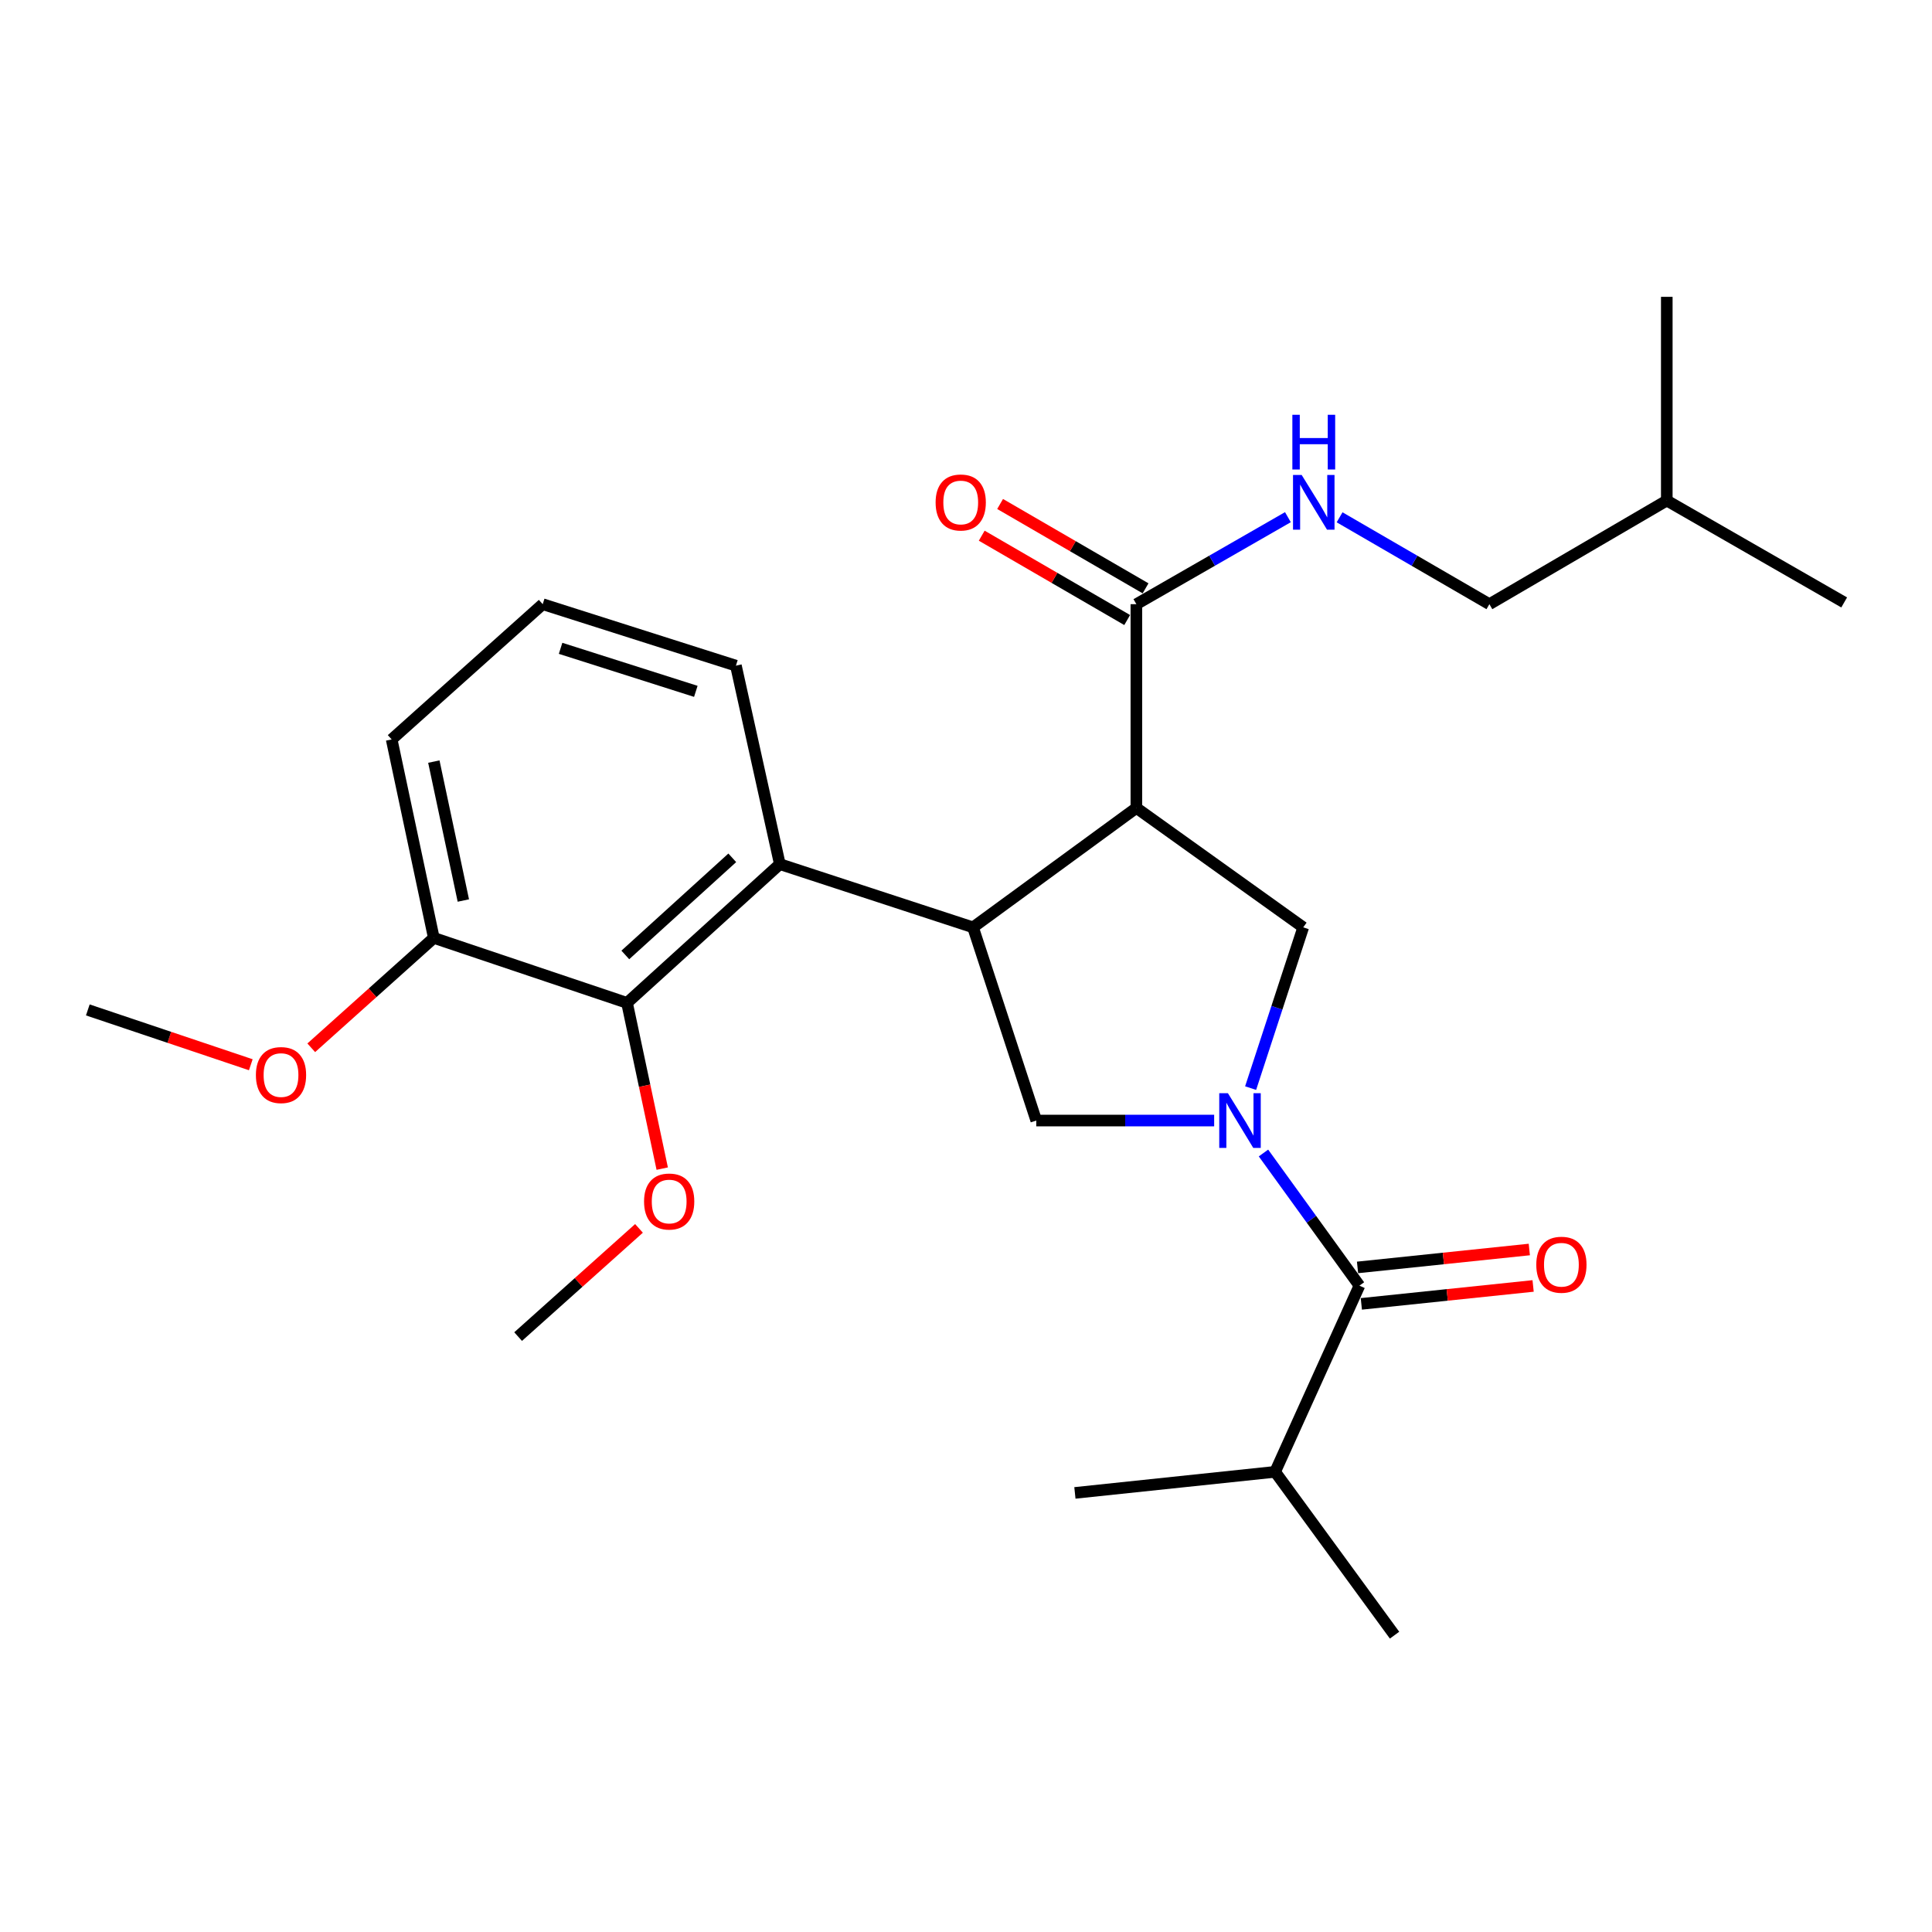 <?xml version='1.0' encoding='iso-8859-1'?>
<svg version='1.1' baseProfile='full'
              xmlns='http://www.w3.org/2000/svg'
                      xmlns:rdkit='http://www.rdkit.org/xml'
                      xmlns:xlink='http://www.w3.org/1999/xlink'
                  xml:space='preserve'
width='1000px' height='1000px' viewBox='0 0 1000 1000'>
<!-- END OF HEADER -->
<rect style='opacity:1.0;fill:#FFFFFF;stroke:none' width='1000' height='1000' x='0' y='0'> </rect>
<path class='bond-0' d='M 660.002,761.822 L 556.369,772.729' style='fill:none;fill-rule:evenodd;stroke:#000000;stroke-width:6px;stroke-linecap:butt;stroke-linejoin:miter;stroke-opacity:1' />
<path class='bond-1' d='M 660.002,761.822 L 721.819,846.36' style='fill:none;fill-rule:evenodd;stroke:#000000;stroke-width:6px;stroke-linecap:butt;stroke-linejoin:miter;stroke-opacity:1' />
<path class='bond-2' d='M 660.002,761.822 L 703.641,665.45' style='fill:none;fill-rule:evenodd;stroke:#000000;stroke-width:6px;stroke-linecap:butt;stroke-linejoin:miter;stroke-opacity:1' />
<path class='bond-3' d='M 628.447,579.996 L 582.407,579.996' style='fill:none;fill-rule:evenodd;stroke:#0000FF;stroke-width:6px;stroke-linecap:butt;stroke-linejoin:miter;stroke-opacity:1' />
<path class='bond-3' d='M 582.407,579.996 L 536.367,579.996' style='fill:none;fill-rule:evenodd;stroke:#000000;stroke-width:6px;stroke-linecap:butt;stroke-linejoin:miter;stroke-opacity:1' />
<path class='bond-4' d='M 653.974,596.792 L 678.807,631.121' style='fill:none;fill-rule:evenodd;stroke:#0000FF;stroke-width:6px;stroke-linecap:butt;stroke-linejoin:miter;stroke-opacity:1' />
<path class='bond-4' d='M 678.807,631.121 L 703.641,665.45' style='fill:none;fill-rule:evenodd;stroke:#000000;stroke-width:6px;stroke-linecap:butt;stroke-linejoin:miter;stroke-opacity:1' />
<path class='bond-5' d='M 647.318,563.205 L 660.931,521.602' style='fill:none;fill-rule:evenodd;stroke:#0000FF;stroke-width:6px;stroke-linecap:butt;stroke-linejoin:miter;stroke-opacity:1' />
<path class='bond-5' d='M 660.931,521.602 L 674.545,479.998' style='fill:none;fill-rule:evenodd;stroke:#000000;stroke-width:6px;stroke-linecap:butt;stroke-linejoin:miter;stroke-opacity:1' />
<path class='bond-6' d='M 704.625,674.883 L 749.081,670.245' style='fill:none;fill-rule:evenodd;stroke:#000000;stroke-width:6px;stroke-linecap:butt;stroke-linejoin:miter;stroke-opacity:1' />
<path class='bond-6' d='M 749.081,670.245 L 793.537,665.607' style='fill:none;fill-rule:evenodd;stroke:#FF0000;stroke-width:6px;stroke-linecap:butt;stroke-linejoin:miter;stroke-opacity:1' />
<path class='bond-6' d='M 702.657,656.017 L 747.112,651.379' style='fill:none;fill-rule:evenodd;stroke:#000000;stroke-width:6px;stroke-linecap:butt;stroke-linejoin:miter;stroke-opacity:1' />
<path class='bond-6' d='M 747.112,651.379 L 791.568,646.74' style='fill:none;fill-rule:evenodd;stroke:#FF0000;stroke-width:6px;stroke-linecap:butt;stroke-linejoin:miter;stroke-opacity:1' />
<path class='bond-7' d='M 536.367,579.996 L 503.636,479.998' style='fill:none;fill-rule:evenodd;stroke:#000000;stroke-width:6px;stroke-linecap:butt;stroke-linejoin:miter;stroke-opacity:1' />
<path class='bond-8' d='M 674.545,479.998 L 588.184,418.181' style='fill:none;fill-rule:evenodd;stroke:#000000;stroke-width:6px;stroke-linecap:butt;stroke-linejoin:miter;stroke-opacity:1' />
<path class='bond-9' d='M 588.184,418.181 L 588.184,312.725' style='fill:none;fill-rule:evenodd;stroke:#000000;stroke-width:6px;stroke-linecap:butt;stroke-linejoin:miter;stroke-opacity:1' />
<path class='bond-10' d='M 588.184,418.181 L 503.636,479.998' style='fill:none;fill-rule:evenodd;stroke:#000000;stroke-width:6px;stroke-linecap:butt;stroke-linejoin:miter;stroke-opacity:1' />
<path class='bond-11' d='M 503.636,479.998 L 403.638,447.277' style='fill:none;fill-rule:evenodd;stroke:#000000;stroke-width:6px;stroke-linecap:butt;stroke-linejoin:miter;stroke-opacity:1' />
<path class='bond-12' d='M 770.906,312.725 L 862.726,259.086' style='fill:none;fill-rule:evenodd;stroke:#000000;stroke-width:6px;stroke-linecap:butt;stroke-linejoin:miter;stroke-opacity:1' />
<path class='bond-13' d='M 770.906,312.725 L 732.138,290.24' style='fill:none;fill-rule:evenodd;stroke:#000000;stroke-width:6px;stroke-linecap:butt;stroke-linejoin:miter;stroke-opacity:1' />
<path class='bond-13' d='M 732.138,290.24 L 693.371,267.755' style='fill:none;fill-rule:evenodd;stroke:#0000FF;stroke-width:6px;stroke-linecap:butt;stroke-linejoin:miter;stroke-opacity:1' />
<path class='bond-14' d='M 588.184,312.725 L 627.4,290.207' style='fill:none;fill-rule:evenodd;stroke:#000000;stroke-width:6px;stroke-linecap:butt;stroke-linejoin:miter;stroke-opacity:1' />
<path class='bond-14' d='M 627.4,290.207 L 666.617,267.689' style='fill:none;fill-rule:evenodd;stroke:#0000FF;stroke-width:6px;stroke-linecap:butt;stroke-linejoin:miter;stroke-opacity:1' />
<path class='bond-15' d='M 592.942,304.521 L 555.299,282.691' style='fill:none;fill-rule:evenodd;stroke:#000000;stroke-width:6px;stroke-linecap:butt;stroke-linejoin:miter;stroke-opacity:1' />
<path class='bond-15' d='M 555.299,282.691 L 517.656,260.86' style='fill:none;fill-rule:evenodd;stroke:#FF0000;stroke-width:6px;stroke-linecap:butt;stroke-linejoin:miter;stroke-opacity:1' />
<path class='bond-15' d='M 583.426,320.93 L 545.783,299.1' style='fill:none;fill-rule:evenodd;stroke:#000000;stroke-width:6px;stroke-linecap:butt;stroke-linejoin:miter;stroke-opacity:1' />
<path class='bond-15' d='M 545.783,299.1 L 508.14,277.27' style='fill:none;fill-rule:evenodd;stroke:#FF0000;stroke-width:6px;stroke-linecap:butt;stroke-linejoin:miter;stroke-opacity:1' />
<path class='bond-16' d='M 862.726,259.086 L 862.726,153.64' style='fill:none;fill-rule:evenodd;stroke:#000000;stroke-width:6px;stroke-linecap:butt;stroke-linejoin:miter;stroke-opacity:1' />
<path class='bond-17' d='M 862.726,259.086 L 954.545,311.819' style='fill:none;fill-rule:evenodd;stroke:#000000;stroke-width:6px;stroke-linecap:butt;stroke-linejoin:miter;stroke-opacity:1' />
<path class='bond-18' d='M 224.541,485.457 L 202.727,382.731' style='fill:none;fill-rule:evenodd;stroke:#000000;stroke-width:6px;stroke-linecap:butt;stroke-linejoin:miter;stroke-opacity:1' />
<path class='bond-18' d='M 239.824,466.108 L 224.554,394.199' style='fill:none;fill-rule:evenodd;stroke:#000000;stroke-width:6px;stroke-linecap:butt;stroke-linejoin:miter;stroke-opacity:1' />
<path class='bond-19' d='M 224.541,485.457 L 324.549,519.095' style='fill:none;fill-rule:evenodd;stroke:#000000;stroke-width:6px;stroke-linecap:butt;stroke-linejoin:miter;stroke-opacity:1' />
<path class='bond-20' d='M 224.541,485.457 L 192.824,513.895' style='fill:none;fill-rule:evenodd;stroke:#000000;stroke-width:6px;stroke-linecap:butt;stroke-linejoin:miter;stroke-opacity:1' />
<path class='bond-20' d='M 192.824,513.895 L 161.107,542.332' style='fill:none;fill-rule:evenodd;stroke:#FF0000;stroke-width:6px;stroke-linecap:butt;stroke-linejoin:miter;stroke-opacity:1' />
<path class='bond-21' d='M 324.549,519.095 L 403.638,447.277' style='fill:none;fill-rule:evenodd;stroke:#000000;stroke-width:6px;stroke-linecap:butt;stroke-linejoin:miter;stroke-opacity:1' />
<path class='bond-21' d='M 323.661,494.28 L 379.023,444.007' style='fill:none;fill-rule:evenodd;stroke:#000000;stroke-width:6px;stroke-linecap:butt;stroke-linejoin:miter;stroke-opacity:1' />
<path class='bond-22' d='M 324.549,519.095 L 333.657,561.986' style='fill:none;fill-rule:evenodd;stroke:#000000;stroke-width:6px;stroke-linecap:butt;stroke-linejoin:miter;stroke-opacity:1' />
<path class='bond-22' d='M 333.657,561.986 L 342.765,604.877' style='fill:none;fill-rule:evenodd;stroke:#FF0000;stroke-width:6px;stroke-linecap:butt;stroke-linejoin:miter;stroke-opacity:1' />
<path class='bond-23' d='M 403.638,447.277 L 380.907,344.54' style='fill:none;fill-rule:evenodd;stroke:#000000;stroke-width:6px;stroke-linecap:butt;stroke-linejoin:miter;stroke-opacity:1' />
<path class='bond-24' d='M 380.907,344.54 L 280.91,312.725' style='fill:none;fill-rule:evenodd;stroke:#000000;stroke-width:6px;stroke-linecap:butt;stroke-linejoin:miter;stroke-opacity:1' />
<path class='bond-24' d='M 360.157,357.844 L 290.159,335.573' style='fill:none;fill-rule:evenodd;stroke:#000000;stroke-width:6px;stroke-linecap:butt;stroke-linejoin:miter;stroke-opacity:1' />
<path class='bond-25' d='M 202.727,382.731 L 280.91,312.725' style='fill:none;fill-rule:evenodd;stroke:#000000;stroke-width:6px;stroke-linecap:butt;stroke-linejoin:miter;stroke-opacity:1' />
<path class='bond-26' d='M 330.74,635.809 L 299.46,663.813' style='fill:none;fill-rule:evenodd;stroke:#FF0000;stroke-width:6px;stroke-linecap:butt;stroke-linejoin:miter;stroke-opacity:1' />
<path class='bond-26' d='M 299.46,663.813 L 268.18,691.817' style='fill:none;fill-rule:evenodd;stroke:#000000;stroke-width:6px;stroke-linecap:butt;stroke-linejoin:miter;stroke-opacity:1' />
<path class='bond-27' d='M 129.814,551.109 L 87.634,536.92' style='fill:none;fill-rule:evenodd;stroke:#FF0000;stroke-width:6px;stroke-linecap:butt;stroke-linejoin:miter;stroke-opacity:1' />
<path class='bond-27' d='M 87.634,536.92 L 45.455,522.731' style='fill:none;fill-rule:evenodd;stroke:#000000;stroke-width:6px;stroke-linecap:butt;stroke-linejoin:miter;stroke-opacity:1' />
<path  class='atom-1' d='M 635.563 565.836
L 644.843 580.836
Q 645.763 582.316, 647.243 584.996
Q 648.723 587.676, 648.803 587.836
L 648.803 565.836
L 652.563 565.836
L 652.563 594.156
L 648.683 594.156
L 638.723 577.756
Q 637.563 575.836, 636.323 573.636
Q 635.123 571.436, 634.763 570.756
L 634.763 594.156
L 631.083 594.156
L 631.083 565.836
L 635.563 565.836
' fill='#0000FF'/>
<path  class='atom-3' d='M 795.18 654.623
Q 795.18 647.823, 798.54 644.023
Q 801.9 640.223, 808.18 640.223
Q 814.46 640.223, 817.82 644.023
Q 821.18 647.823, 821.18 654.623
Q 821.18 661.503, 817.78 665.423
Q 814.38 669.303, 808.18 669.303
Q 801.94 669.303, 798.54 665.423
Q 795.18 661.543, 795.18 654.623
M 808.18 666.103
Q 812.5 666.103, 814.82 663.223
Q 817.18 660.303, 817.18 654.623
Q 817.18 649.063, 814.82 646.263
Q 812.5 643.423, 808.18 643.423
Q 803.86 643.423, 801.5 646.223
Q 799.18 649.023, 799.18 654.623
Q 799.18 660.343, 801.5 663.223
Q 803.86 666.103, 808.18 666.103
' fill='#FF0000'/>
<path  class='atom-12' d='M 673.743 245.842
L 683.023 260.842
Q 683.943 262.322, 685.423 265.002
Q 686.903 267.682, 686.983 267.842
L 686.983 245.842
L 690.743 245.842
L 690.743 274.162
L 686.863 274.162
L 676.903 257.762
Q 675.743 255.842, 674.503 253.642
Q 673.303 251.442, 672.943 250.762
L 672.943 274.162
L 669.263 274.162
L 669.263 245.842
L 673.743 245.842
' fill='#0000FF'/>
<path  class='atom-12' d='M 668.923 214.69
L 672.763 214.69
L 672.763 226.73
L 687.243 226.73
L 687.243 214.69
L 691.083 214.69
L 691.083 243.01
L 687.243 243.01
L 687.243 229.93
L 672.763 229.93
L 672.763 243.01
L 668.923 243.01
L 668.923 214.69
' fill='#0000FF'/>
<path  class='atom-13' d='M 484.271 260.082
Q 484.271 253.282, 487.631 249.482
Q 490.991 245.682, 497.271 245.682
Q 503.551 245.682, 506.911 249.482
Q 510.271 253.282, 510.271 260.082
Q 510.271 266.962, 506.871 270.882
Q 503.471 274.762, 497.271 274.762
Q 491.031 274.762, 487.631 270.882
Q 484.271 267.002, 484.271 260.082
M 497.271 271.562
Q 501.591 271.562, 503.911 268.682
Q 506.271 265.762, 506.271 260.082
Q 506.271 254.522, 503.911 251.722
Q 501.591 248.882, 497.271 248.882
Q 492.951 248.882, 490.591 251.682
Q 488.271 254.482, 488.271 260.082
Q 488.271 265.802, 490.591 268.682
Q 492.951 271.562, 497.271 271.562
' fill='#FF0000'/>
<path  class='atom-21' d='M 333.363 621.902
Q 333.363 615.102, 336.723 611.302
Q 340.083 607.502, 346.363 607.502
Q 352.643 607.502, 356.003 611.302
Q 359.363 615.102, 359.363 621.902
Q 359.363 628.782, 355.963 632.702
Q 352.563 636.582, 346.363 636.582
Q 340.123 636.582, 336.723 632.702
Q 333.363 628.822, 333.363 621.902
M 346.363 633.382
Q 350.683 633.382, 353.003 630.502
Q 355.363 627.582, 355.363 621.902
Q 355.363 616.342, 353.003 613.542
Q 350.683 610.702, 346.363 610.702
Q 342.043 610.702, 339.683 613.502
Q 337.363 616.302, 337.363 621.902
Q 337.363 627.622, 339.683 630.502
Q 342.043 633.382, 346.363 633.382
' fill='#FF0000'/>
<path  class='atom-23' d='M 132.452 556.449
Q 132.452 549.649, 135.812 545.849
Q 139.172 542.049, 145.452 542.049
Q 151.732 542.049, 155.092 545.849
Q 158.452 549.649, 158.452 556.449
Q 158.452 563.329, 155.052 567.249
Q 151.652 571.129, 145.452 571.129
Q 139.212 571.129, 135.812 567.249
Q 132.452 563.369, 132.452 556.449
M 145.452 567.929
Q 149.772 567.929, 152.092 565.049
Q 154.452 562.129, 154.452 556.449
Q 154.452 550.889, 152.092 548.089
Q 149.772 545.249, 145.452 545.249
Q 141.132 545.249, 138.772 548.049
Q 136.452 550.849, 136.452 556.449
Q 136.452 562.169, 138.772 565.049
Q 141.132 567.929, 145.452 567.929
' fill='#FF0000'/>
</svg>
